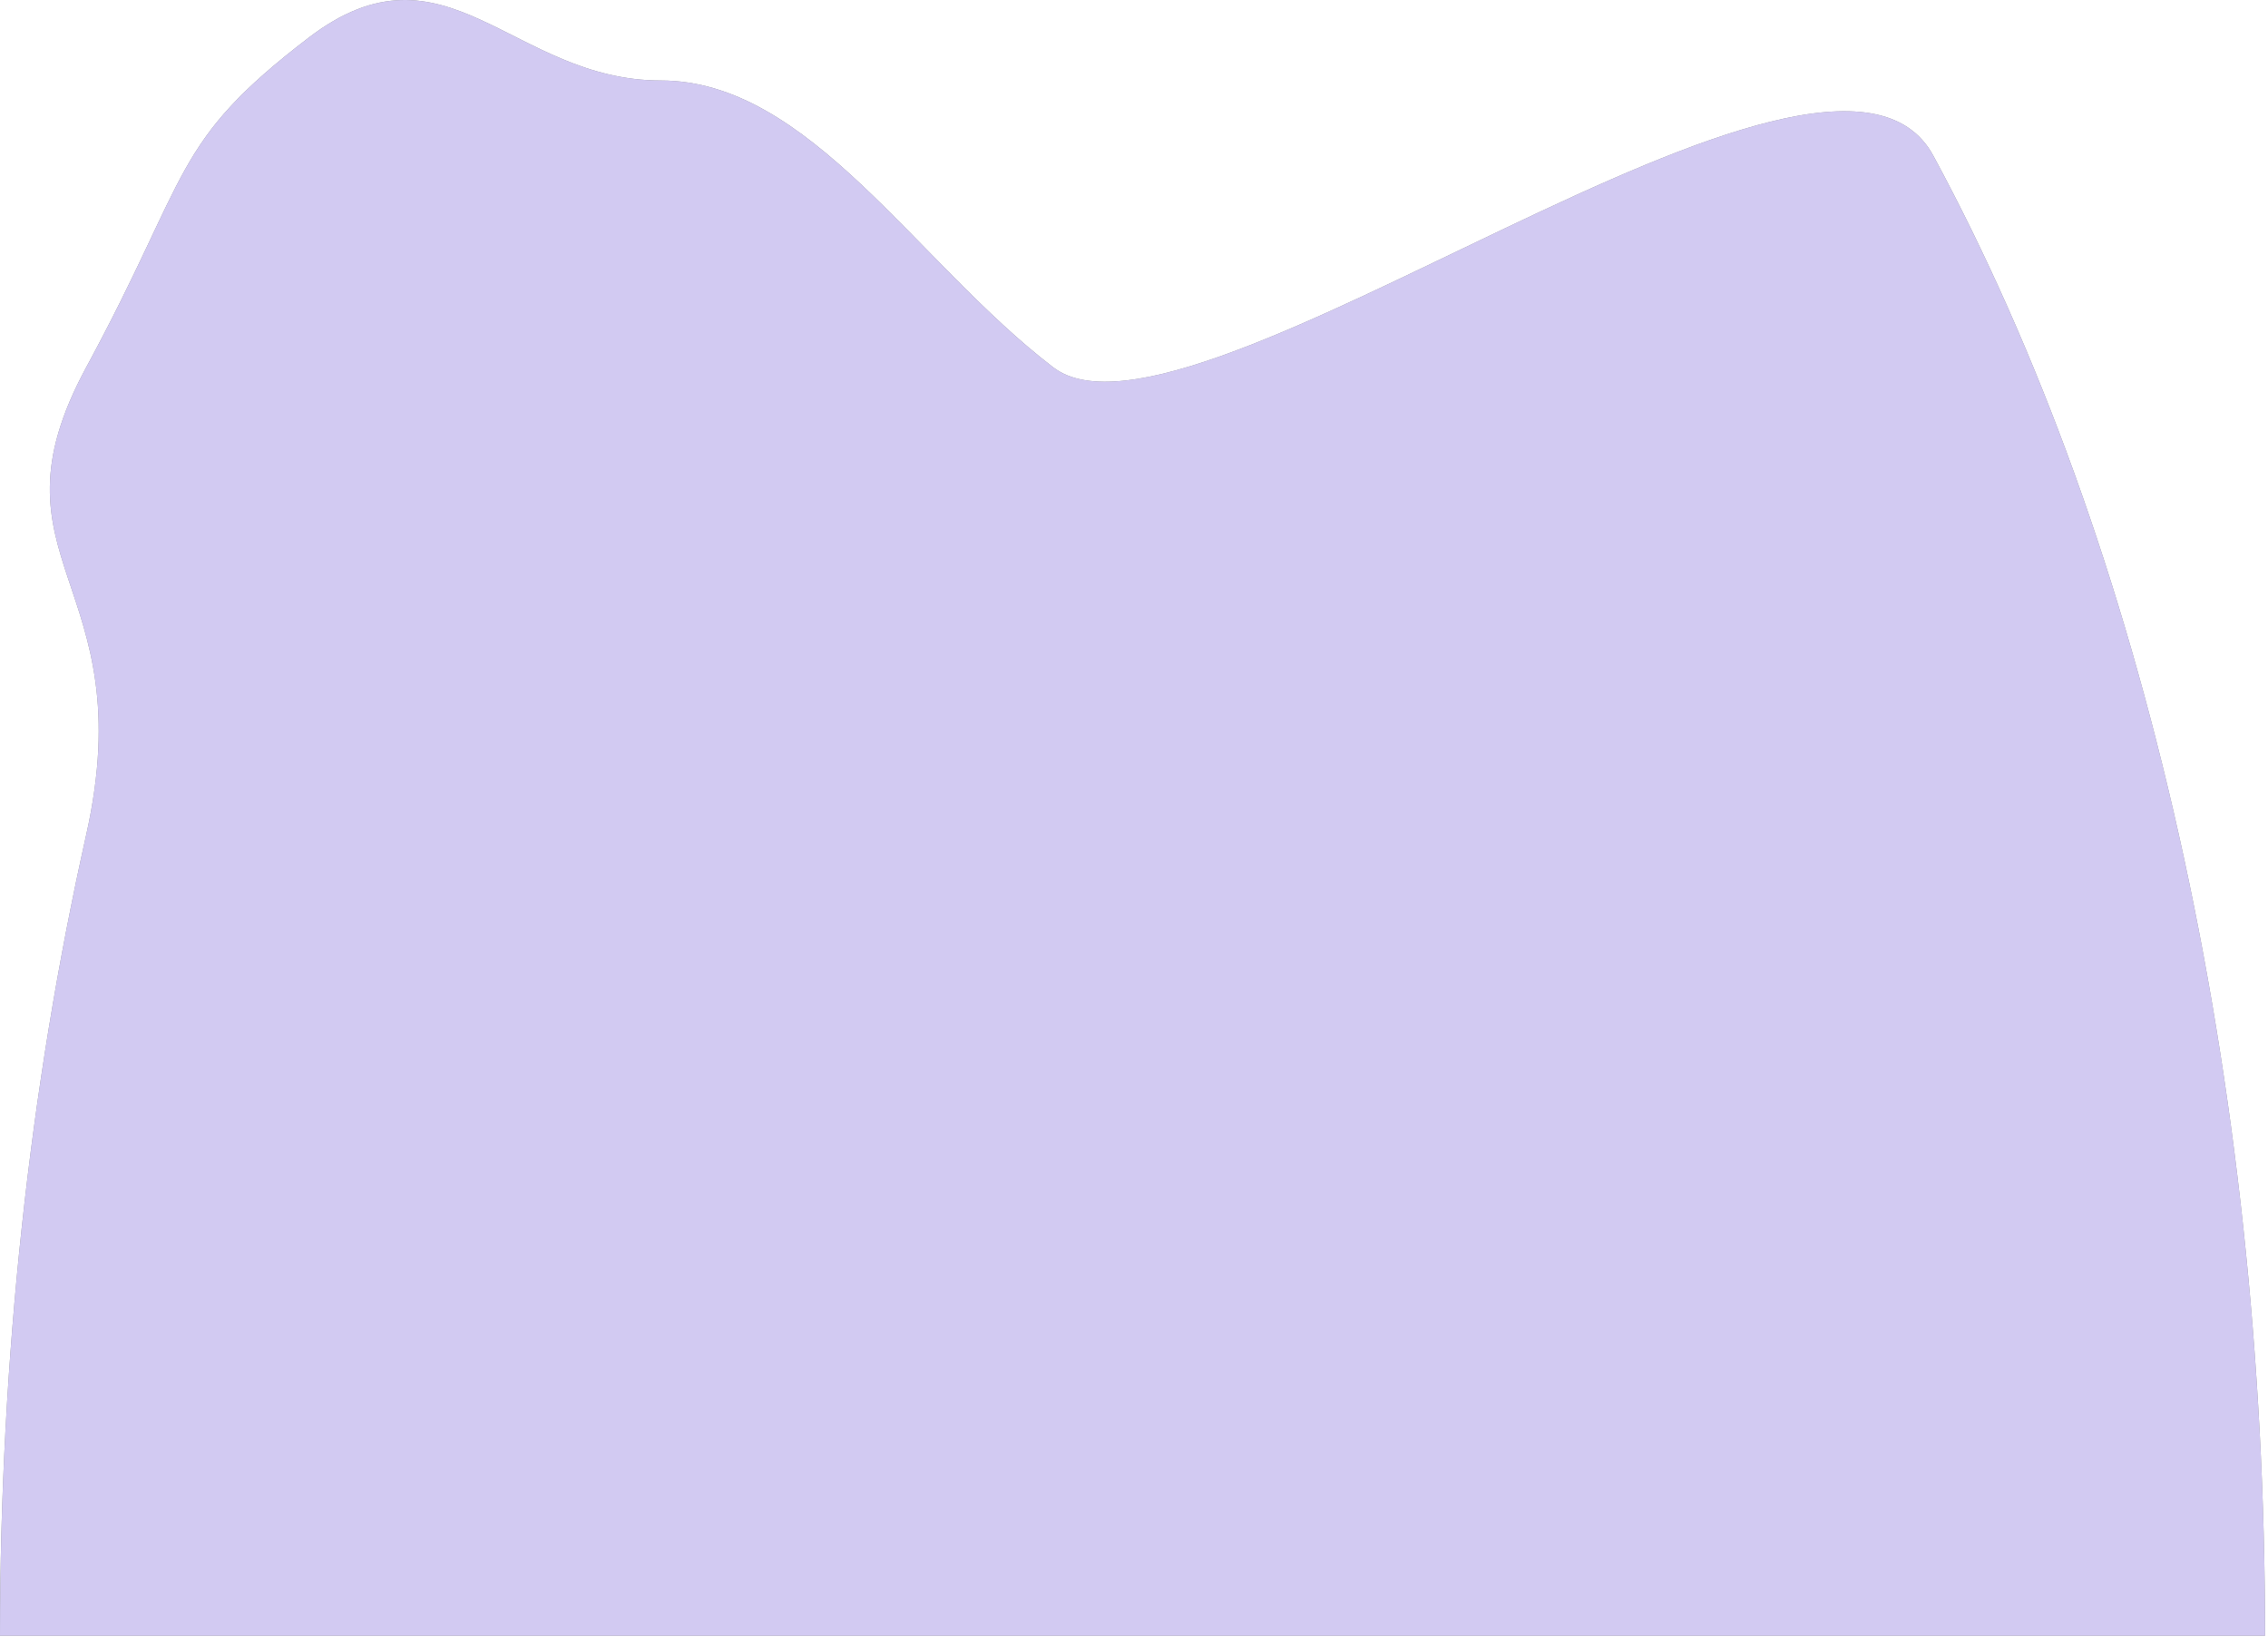 <?xml version="1.0" encoding="utf-8"?>
<svg xmlns="http://www.w3.org/2000/svg" fill="none" height="100%" overflow="visible" preserveAspectRatio="none" style="display: block;" viewBox="0 0 578 417" width="100%">
<g id="Ellipse 33" opacity="0.44">
<path d="M0 416.754C0 346.725 7.466 277.381 21.971 212.683C36.475 147.984 -4.831 143.1 21.971 93.582C48.772 44.064 43.603 36.422 78.621 9.623C113.639 -17.176 130.496 20.503 168.399 20.503C206.302 20.503 233.396 66.783 268.414 93.582C303.432 120.381 465.916 -9.84 492.717 39.679C519.519 89.197 540.779 147.984 555.284 212.683C569.789 277.381 577.254 346.725 577.254 416.754L288.627 416.754H0Z" fill="black"/>
<path d="M0 416.754C0 346.725 7.466 277.381 21.971 212.683C36.475 147.984 -4.831 143.1 21.971 93.582C48.772 44.064 43.603 36.422 78.621 9.623C113.639 -17.176 130.496 20.503 168.399 20.503C206.302 20.503 233.396 66.783 268.414 93.582C303.432 120.381 465.916 -9.84 492.717 39.679C519.519 89.197 540.779 147.984 555.284 212.683C569.789 277.381 577.254 346.725 577.254 416.754L288.627 416.754H0Z" fill="#9887E1"/>
</g>
</svg>